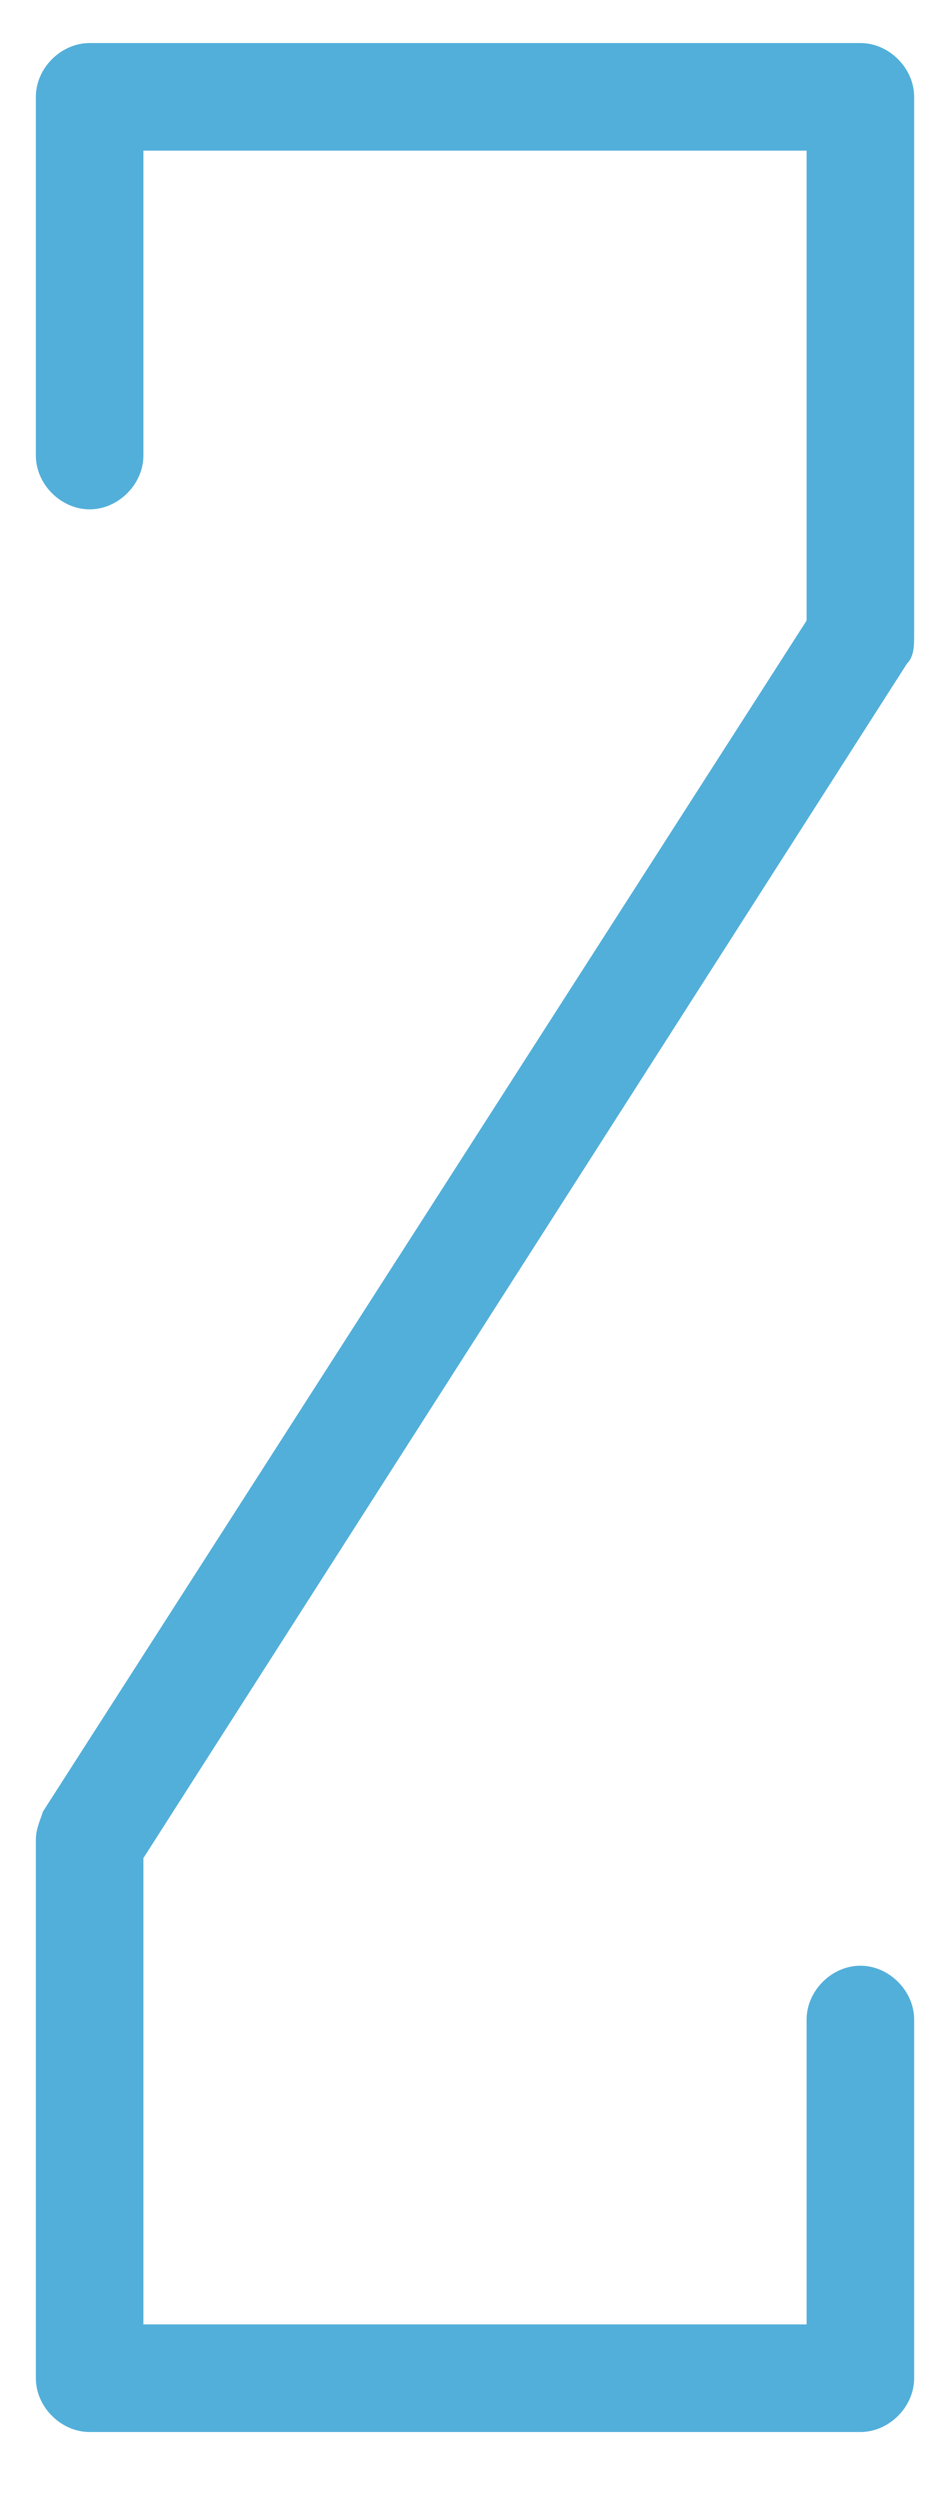 <?xml version="1.0" encoding="utf-8"?>
<!-- Generator: Adobe Illustrator 22.0.1, SVG Export Plug-In . SVG Version: 6.00 Build 0)  -->
<svg version="1.1" id="Layer_1" xmlns="http://www.w3.org/2000/svg" xmlns:xlink="http://www.w3.org/1999/xlink" x="0px" y="0px"
	 viewBox="0 0 26.5 69.7" style="enable-background:new 0 0 26.5 69.7;" xml:space="preserve">
<style type="text/css">
	.st0{fill:#A4DAEB;}
	.st1{fill:#FFFFFF;}
	.st2{fill-rule:evenodd;clip-rule:evenodd;fill:#026CAA;}
	.st3{fill:#9F9F9E;}
	.st4{fill:#026CAA;}
	.st5{fill:none;}
	.st6{fill:#52A9D4;}
	.st7{fill:#52AAD5;}
	.st8{fill:#004E7A;}
	.st9{fill:none;stroke:#004E7A;stroke-width:4;stroke-miterlimit:10;}
	.st10{fill:none;stroke:#52AAD5;stroke-width:4;stroke-miterlimit:10;}
	.st11{fill:#52ABD6;}
	.st12{fill:#52AFDA;}
</style>
<path class="st12" d="M25.3,18.5c0.2-0.2,0.2-0.5,0.2-0.8v-15c0-0.8-0.7-1.5-1.5-1.5H2.5C1.7,1.2,1,1.9,1,2.7v10
	c0,0.8,0.7,1.5,1.5,1.5S4,13.5,4,12.7V4.2h18.5v13.1L1.2,50.5C1.1,50.8,1,51,1,51.3v15c0,0.8,0.7,1.5,1.5,1.5H24
	c0.8,0,1.5-0.7,1.5-1.5v-10c0-0.8-0.7-1.5-1.5-1.5s-1.5,0.7-1.5,1.5v8.5H4V51.8L25.3,18.5z"/>
</svg>
